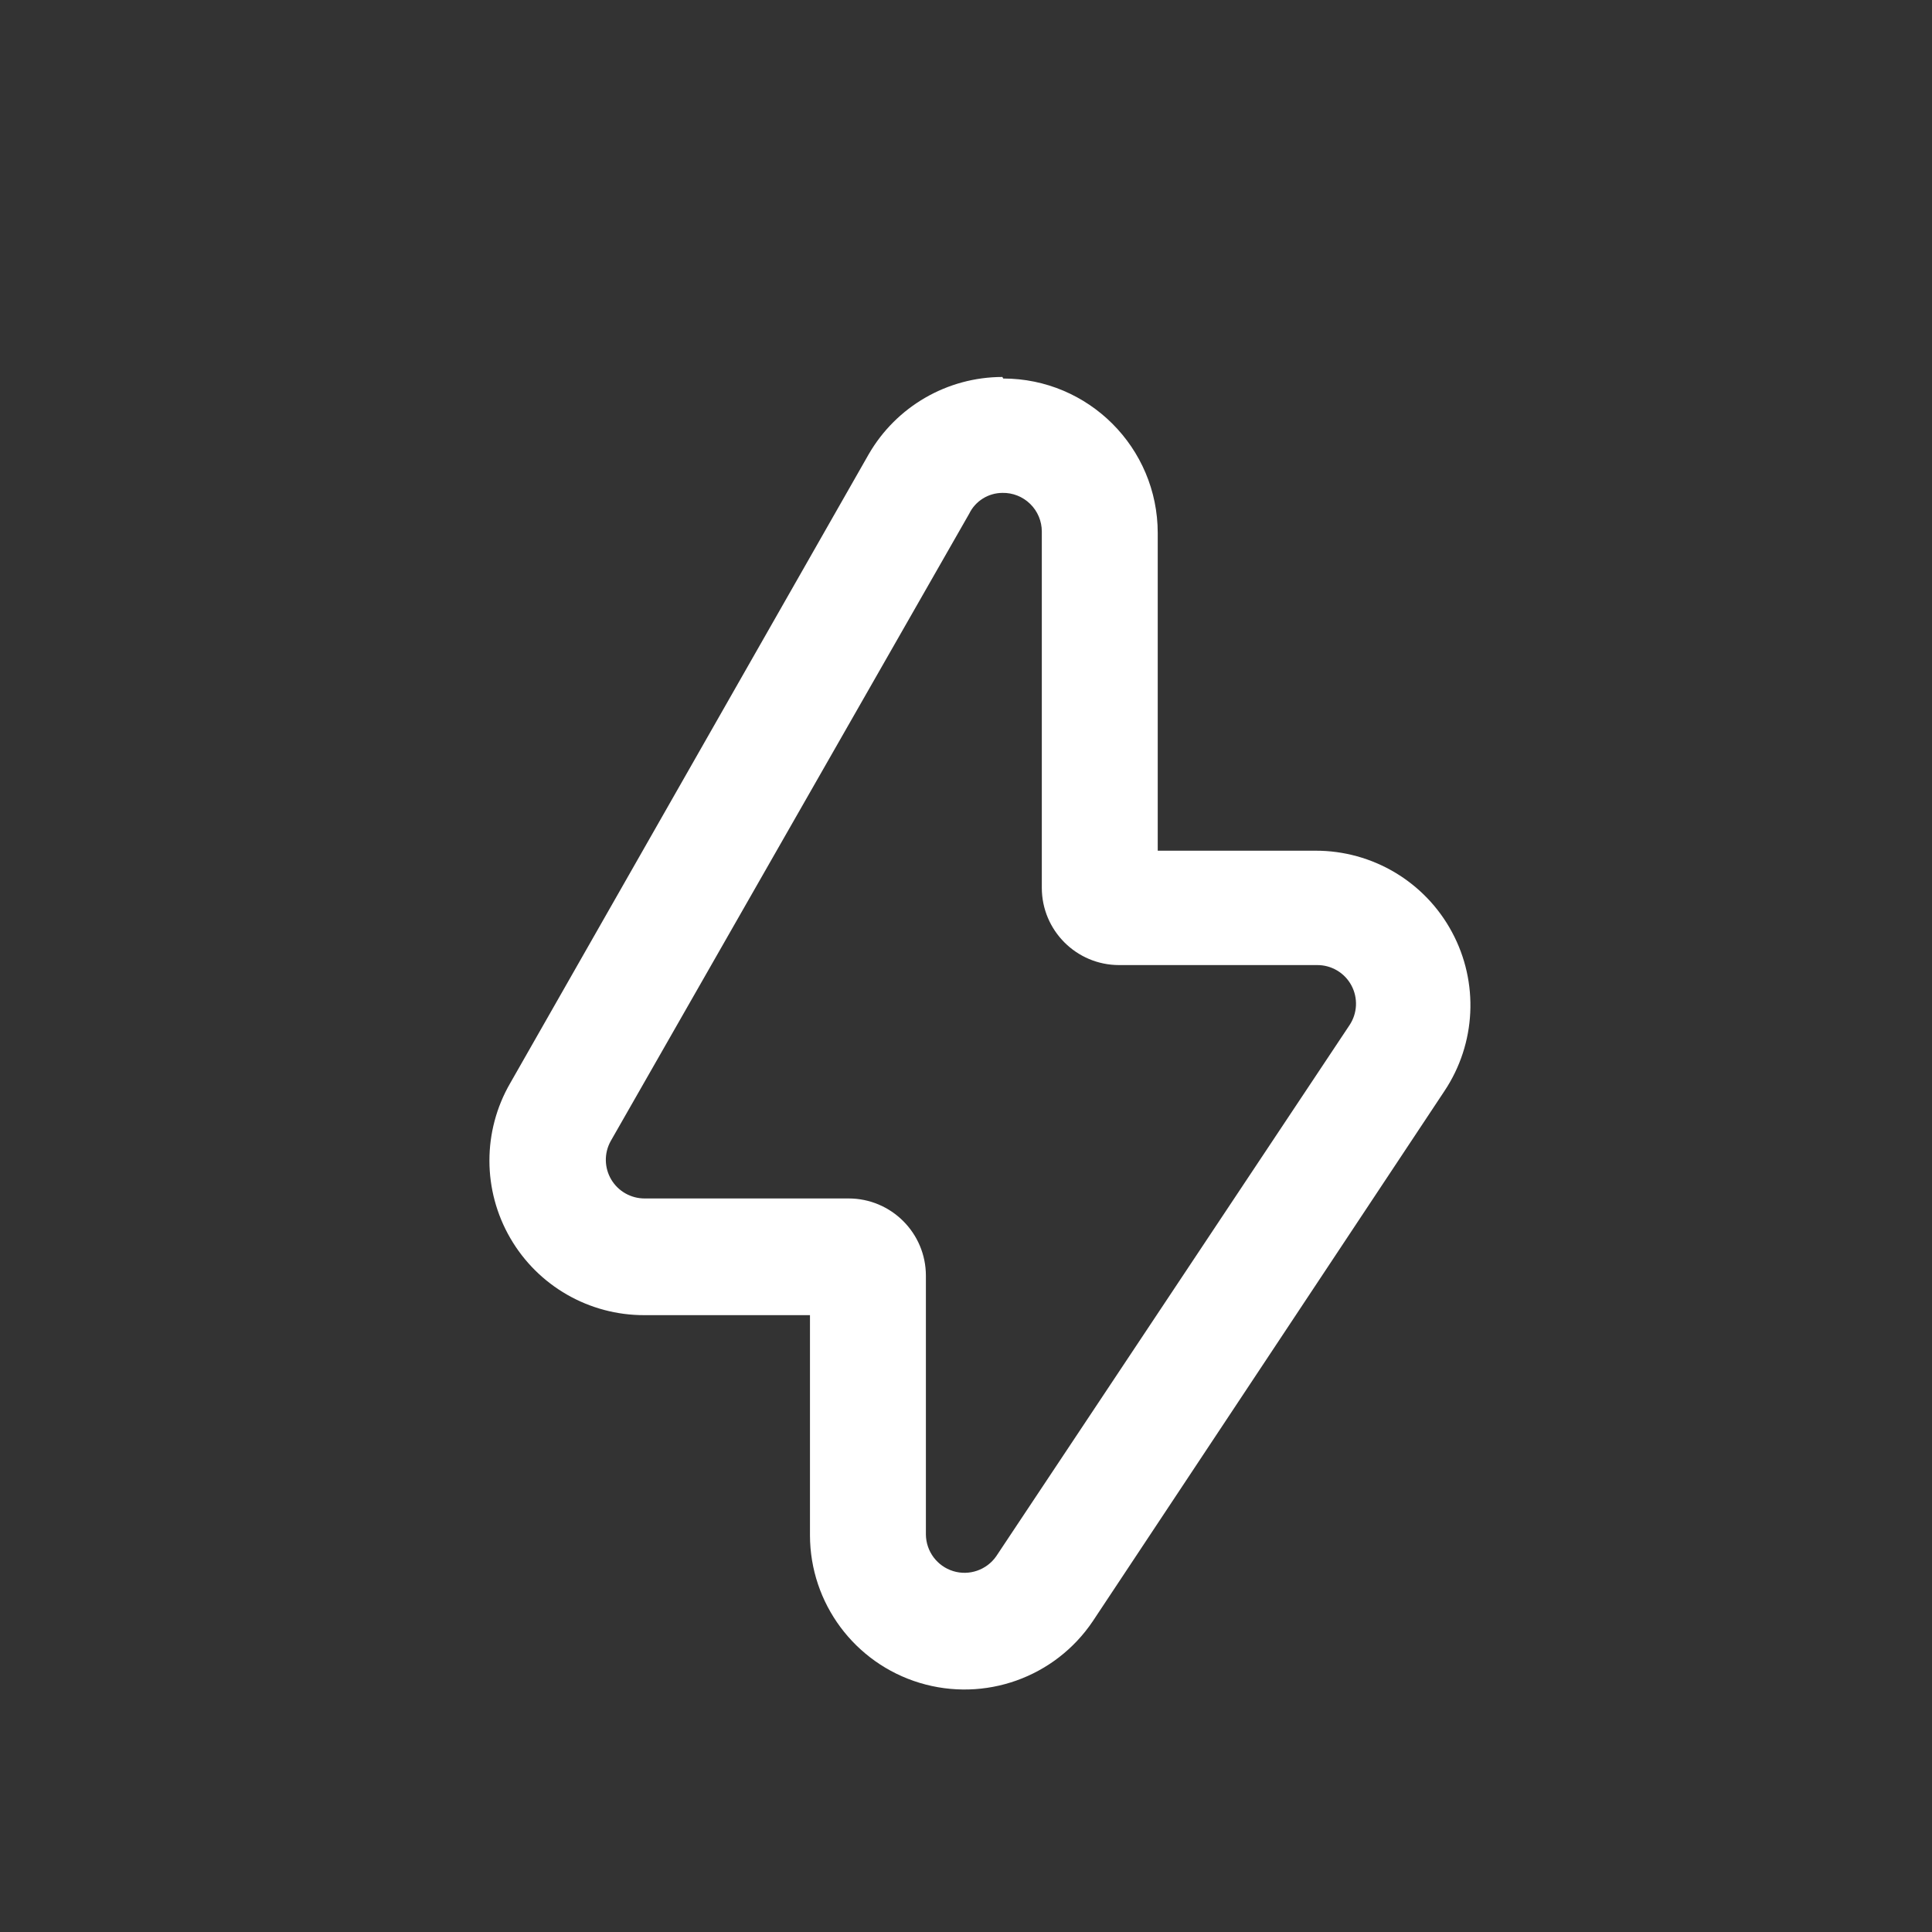 <svg width="25" height="25" viewBox="0 0 25 25" fill="none" xmlns="http://www.w3.org/2000/svg">
<rect x="0" y="0" width="25" height="25" fill="#333333" stroke="none"/>
<path fill-rule="evenodd" clip-rule="evenodd" d="M11.241 5.878C11.598 5.26 12.257 4.879 12.971 4.878L12.981 4.898C14.085 4.898 14.981 5.793 14.981 6.898V11.008H17.021C17.76 11.006 18.44 11.411 18.789 12.062C19.139 12.713 19.101 13.503 18.691 14.118L14.141 20.978C13.651 21.707 12.742 22.031 11.9 21.776C11.059 21.521 10.483 20.747 10.481 19.868V17.018H8.341C7.625 17.021 6.962 16.641 6.603 16.021C6.244 15.402 6.243 14.638 6.601 14.018L11.241 5.878ZM13.331 6.521C13.235 6.427 13.105 6.375 12.971 6.378C12.788 6.379 12.621 6.483 12.541 6.648L7.901 14.768C7.816 14.923 7.819 15.111 7.91 15.264C8 15.415 8.164 15.508 8.341 15.508H10.981C11.533 15.508 11.981 15.956 11.981 16.508V19.858C11.984 20.075 12.126 20.266 12.334 20.33C12.541 20.394 12.767 20.316 12.891 20.138L17.461 13.268C17.565 13.114 17.575 12.915 17.487 12.751C17.399 12.587 17.227 12.486 17.041 12.488H14.481C13.929 12.488 13.481 12.04 13.481 11.488V6.878C13.481 6.744 13.427 6.615 13.331 6.521Z" fill="white"/>
</svg>
